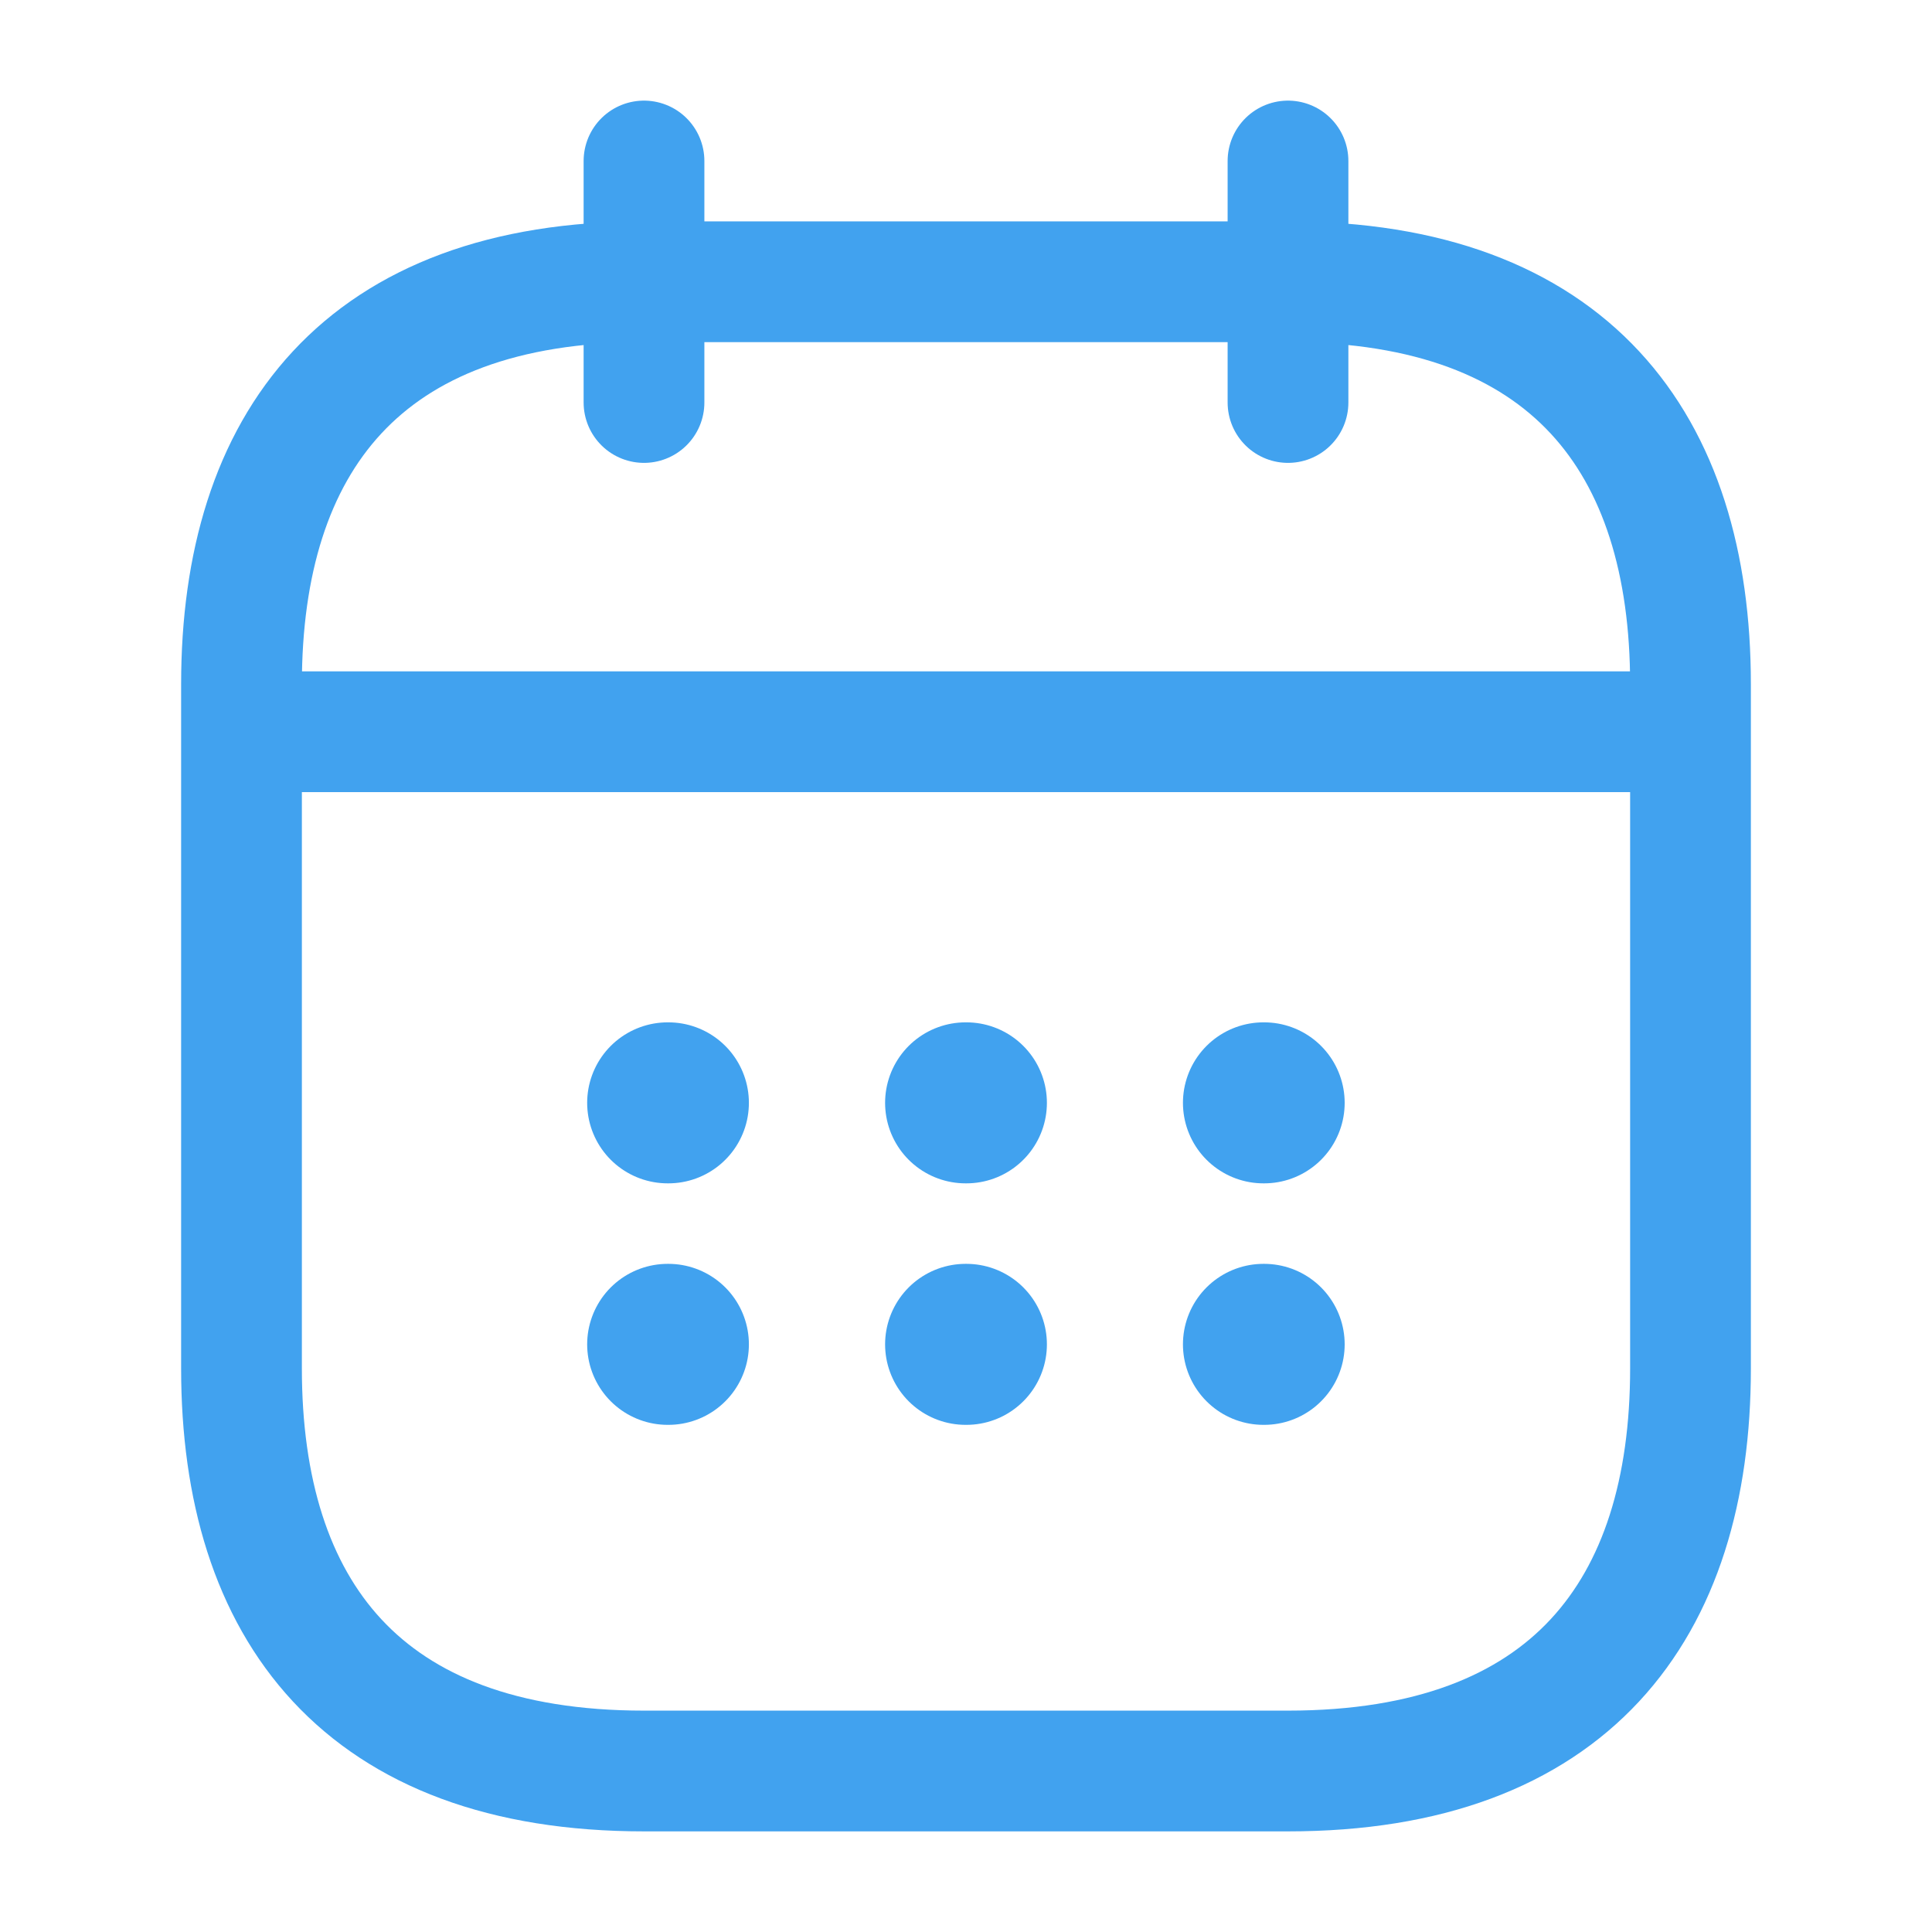 <svg width="24" height="24" viewBox="0 0 24 24" fill="none" xmlns="http://www.w3.org/2000/svg">
<path d="M8 2V5" stroke="#41A2EF" stroke-width="1.5" stroke-miterlimit="10" stroke-linecap="round" stroke-linejoin="round"/>
<path d="M16 2V5" stroke="#41A2EF" stroke-width="1.5" stroke-miterlimit="10" stroke-linecap="round" stroke-linejoin="round"/>
<path d="M3.5 9.09H20.5" stroke="#41A2EF" stroke-width="1.5" stroke-miterlimit="10" stroke-linecap="round" stroke-linejoin="round"/>
<path d="M21 8.5V17C21 20 19.5 22 16 22H8C4.5 22 3 20 3 17V8.5C3 5.5 4.5 3.5 8 3.5H16C19.5 3.5 21 5.5 21 8.5Z" stroke="#41A2EF" stroke-width="1.5" stroke-miterlimit="10" stroke-linecap="round" stroke-linejoin="round"/>
<path d="M15.695 13.7H15.704" stroke="#41A2EF" stroke-width="2" stroke-linecap="round" stroke-linejoin="round"/>
<path d="M15.695 16.7H15.704" stroke="#41A2EF" stroke-width="2" stroke-linecap="round" stroke-linejoin="round"/>
<path d="M11.995 13.7H12.005" stroke="#41A2EF" stroke-width="2" stroke-linecap="round" stroke-linejoin="round"/>
<path d="M11.995 16.7H12.005" stroke="#41A2EF" stroke-width="2" stroke-linecap="round" stroke-linejoin="round"/>
<path d="M8.294 13.7H8.303" stroke="#41A2EF" stroke-width="2" stroke-linecap="round" stroke-linejoin="round"/>
<path d="M8.294 16.7H8.303" stroke="#41A2EF" stroke-width="2" stroke-linecap="round" stroke-linejoin="round"/>
</svg>
